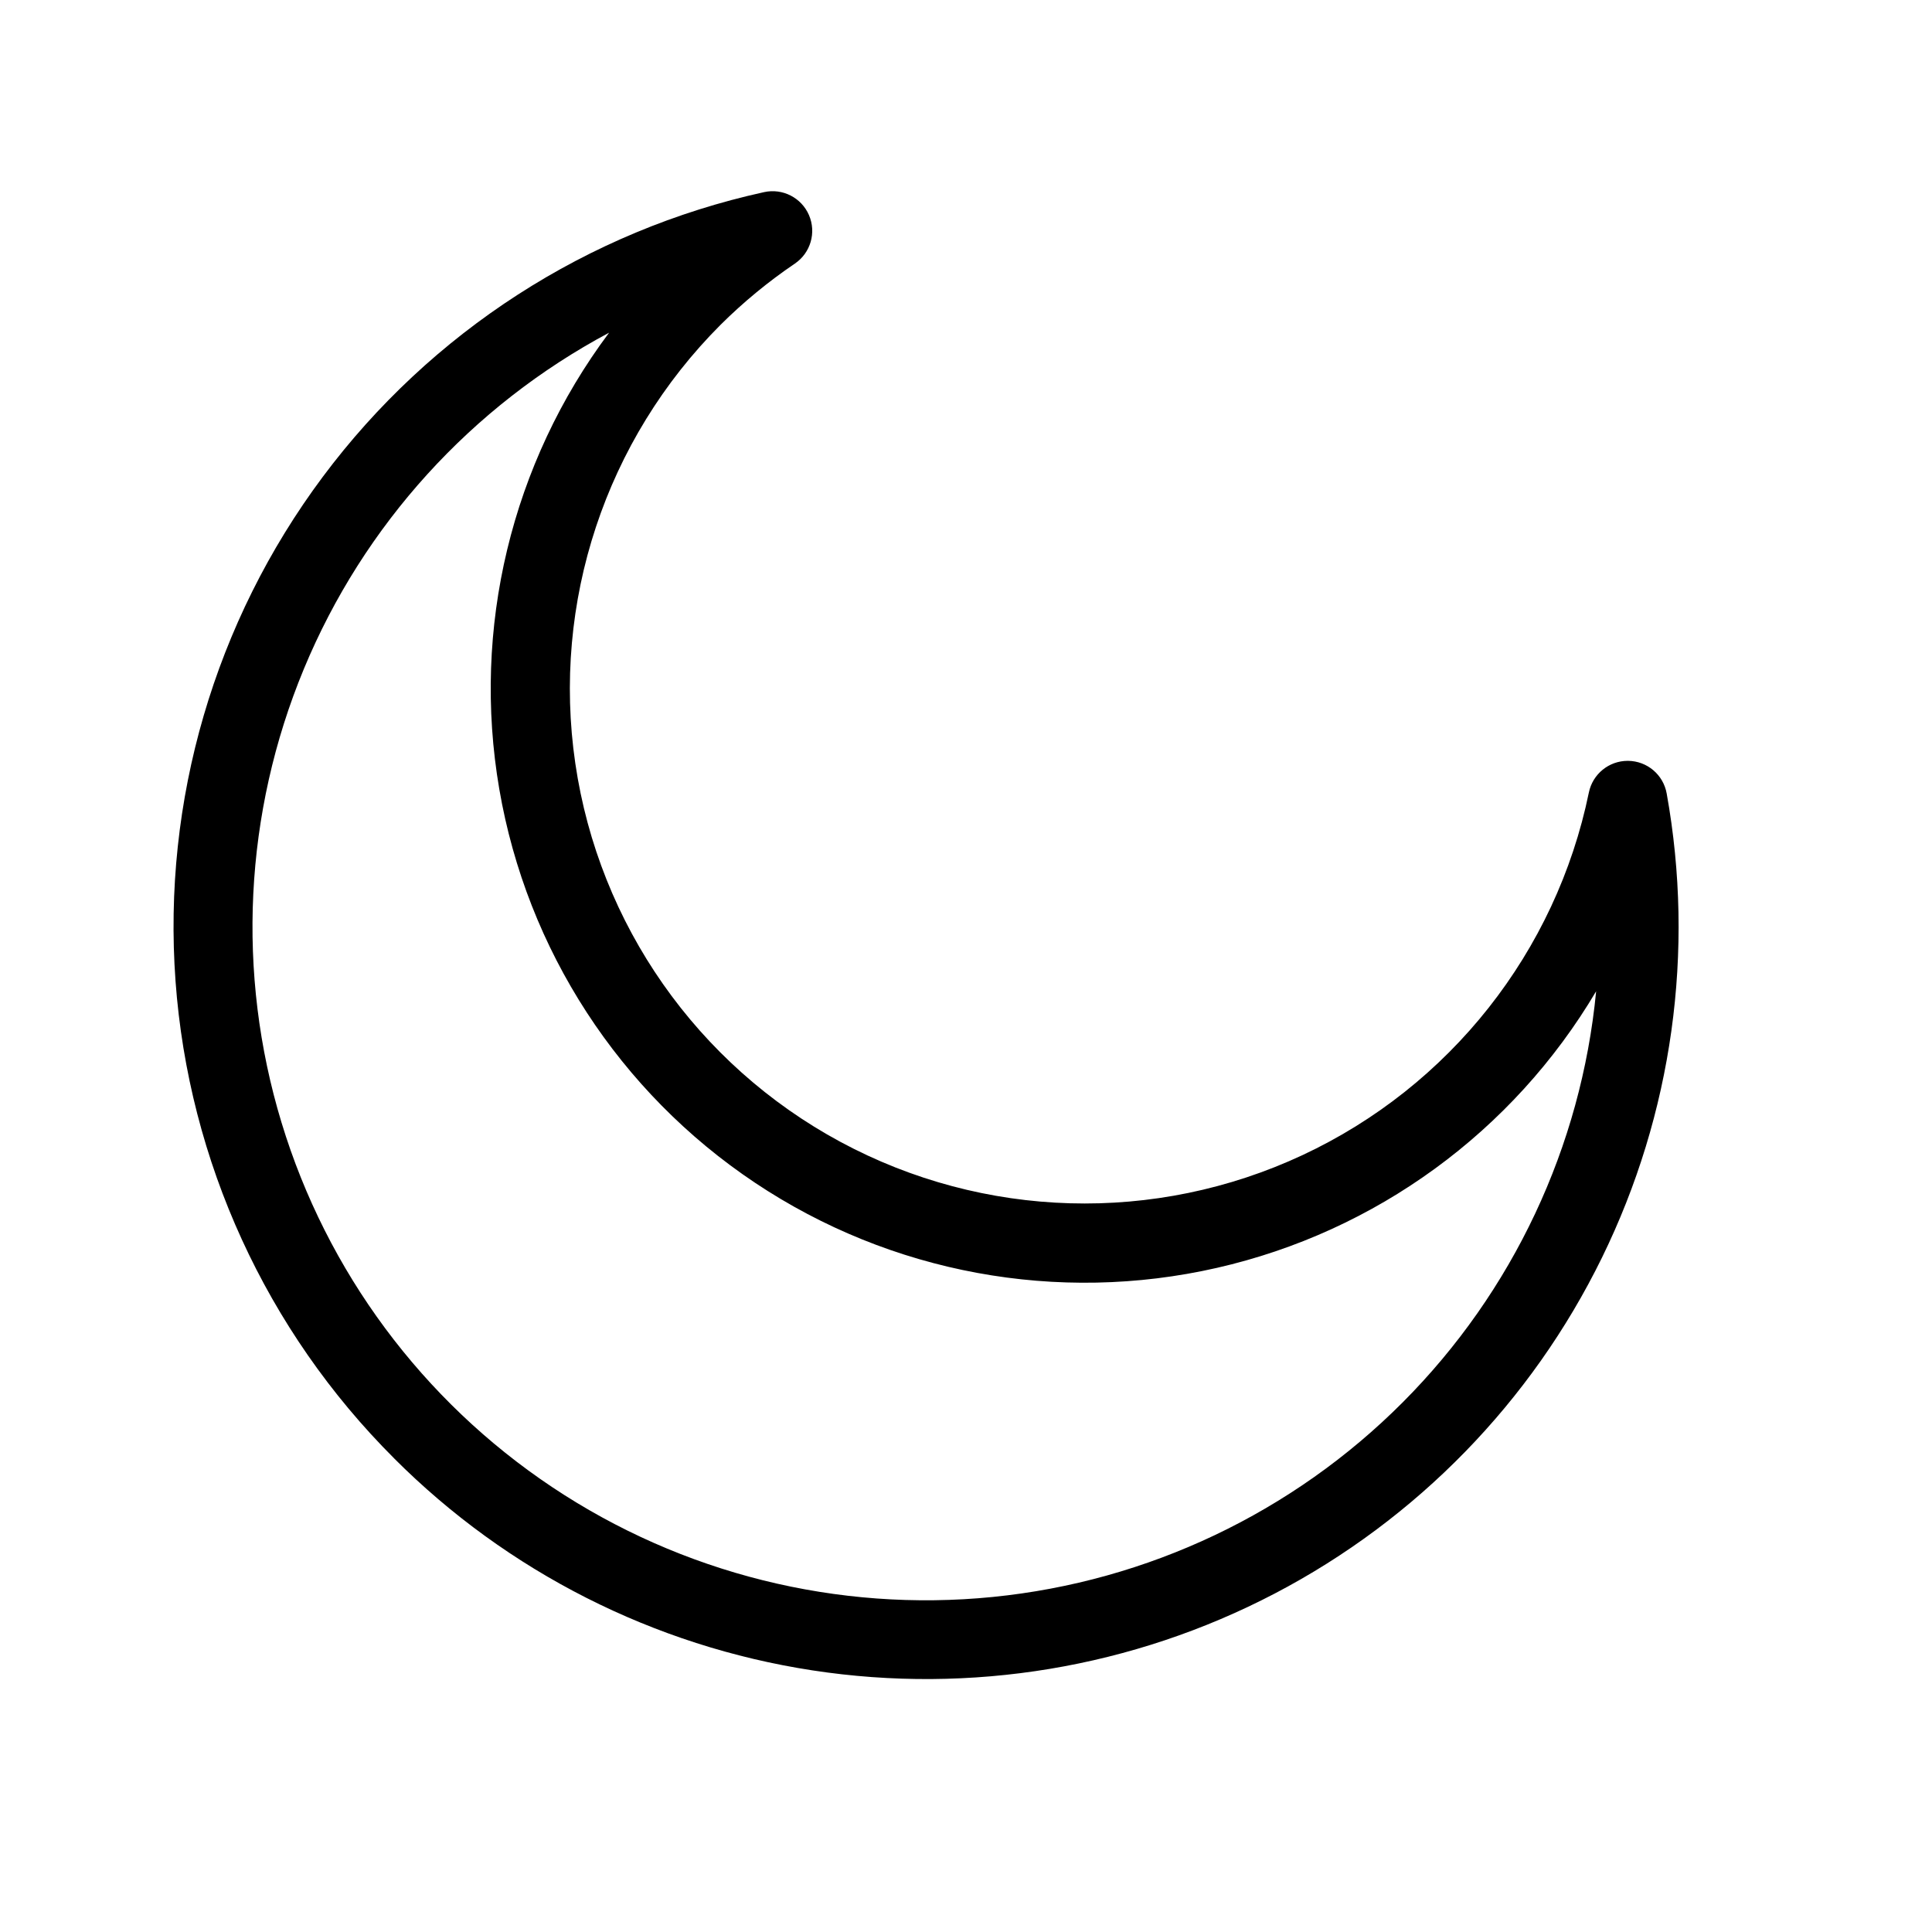 <?xml version="1.0" encoding="UTF-8"?>
<!-- Uploaded to: ICON Repo, www.iconrepo.com, Generator: ICON Repo Mixer Tools -->
<svg fill="#000000" width="800px" height="800px" version="1.1" viewBox="144 144 512 512" xmlns="http://www.w3.org/2000/svg">
 <path d="m248.48 530.52c30.012 30.039 68.836 49.711 110.81 56.145 41.977 6.438 84.91-0.699 122.55-20.371 37.633-19.668 68.004-50.844 86.684-88.98 18.68-38.137 24.695-81.242 17.164-123.03-0.883-4.965-5.168-8.594-10.207-8.652h-0.125c-4.984 0-9.281 3.504-10.289 8.383-8.691 42.234-36.84 77.871-75.91 96.113-39.066 18.242-84.461 16.941-122.42-3.512-37.957-20.449-64.016-57.641-70.273-100.3-6.258-42.66 8.023-85.77 38.512-116.26 6.047-6.008 12.645-11.438 19.699-16.219 4.152-2.836 5.707-8.219 3.711-12.832-1.992-4.613-6.981-7.168-11.891-6.09-46.793 10.27-88.316 37.059-116.96 75.457-28.648 38.395-42.5 85.828-39.02 133.61 3.481 47.777 24.062 92.703 57.977 126.54zm56.926-298.34c-25.891 34.621-36.406 78.359-29.086 120.96 7.32 42.605 31.832 80.328 67.793 104.32 35.961 23.992 80.203 32.145 122.36 22.543 42.148-9.598 78.496-36.105 100.52-73.305-3.949 41.133-22.047 79.621-51.211 108.89-29.164 29.273-67.582 47.52-108.7 51.625-41.117 4.102-82.387-6.191-116.76-29.121-34.371-22.934-59.723-57.086-71.723-96.629-11.996-39.539-9.902-82.02 5.93-120.19 15.832-38.168 44.418-69.66 80.883-89.102z"/>
</svg>